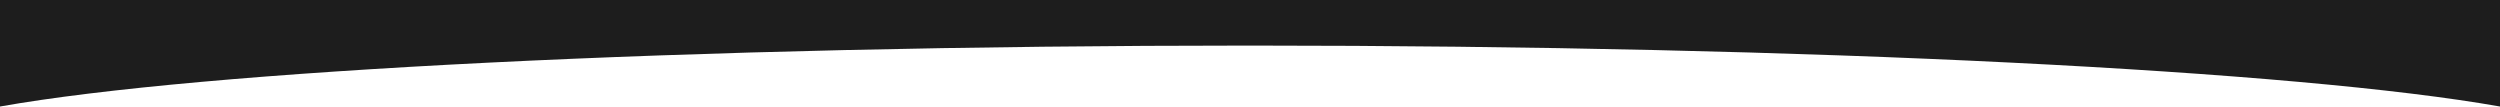 <?xml version="1.0" encoding="UTF-8"?> <svg xmlns="http://www.w3.org/2000/svg" xml:space="preserve" viewBox="0 0 760.92 32.42"><style>.st0{display:none}.st7{fill:#fff}.st7,.st8{display:inline}.st9{fill:#fff}.st10{fill:#1d1d1d}.st11{display:inline;opacity:.08}.st12{fill:none;stroke:#fff;stroke-width:.232;stroke-miterlimit:10}.st12,.st13{display:inline}.st13,.st20,.st23{fill:none;stroke:#fff;stroke-width:.399;stroke-miterlimit:10}.st23{stroke:#05f8ff;stroke-width:.066}.st24{fill:#05f8ff}.st26{display:inline;fill:none;stroke-width:.258}.st26,.st27,.st28{stroke:#fff;stroke-miterlimit:10}.st27{display:inline;fill:#fff;stroke-width:.25}.st28{fill:none;stroke-width:.258}.st29{opacity:.74;fill:#1d1d1d}.st30{opacity:.05}.st31{opacity:.09;fill:#fff}</style><path id="Слой_4" d="M380.46 13.87c171.83 0 319.03 7.66 380.46 18.55V0H0v32.42c61.43-10.89 208.63-18.55 380.46-18.55" class="st10"></path></svg> 